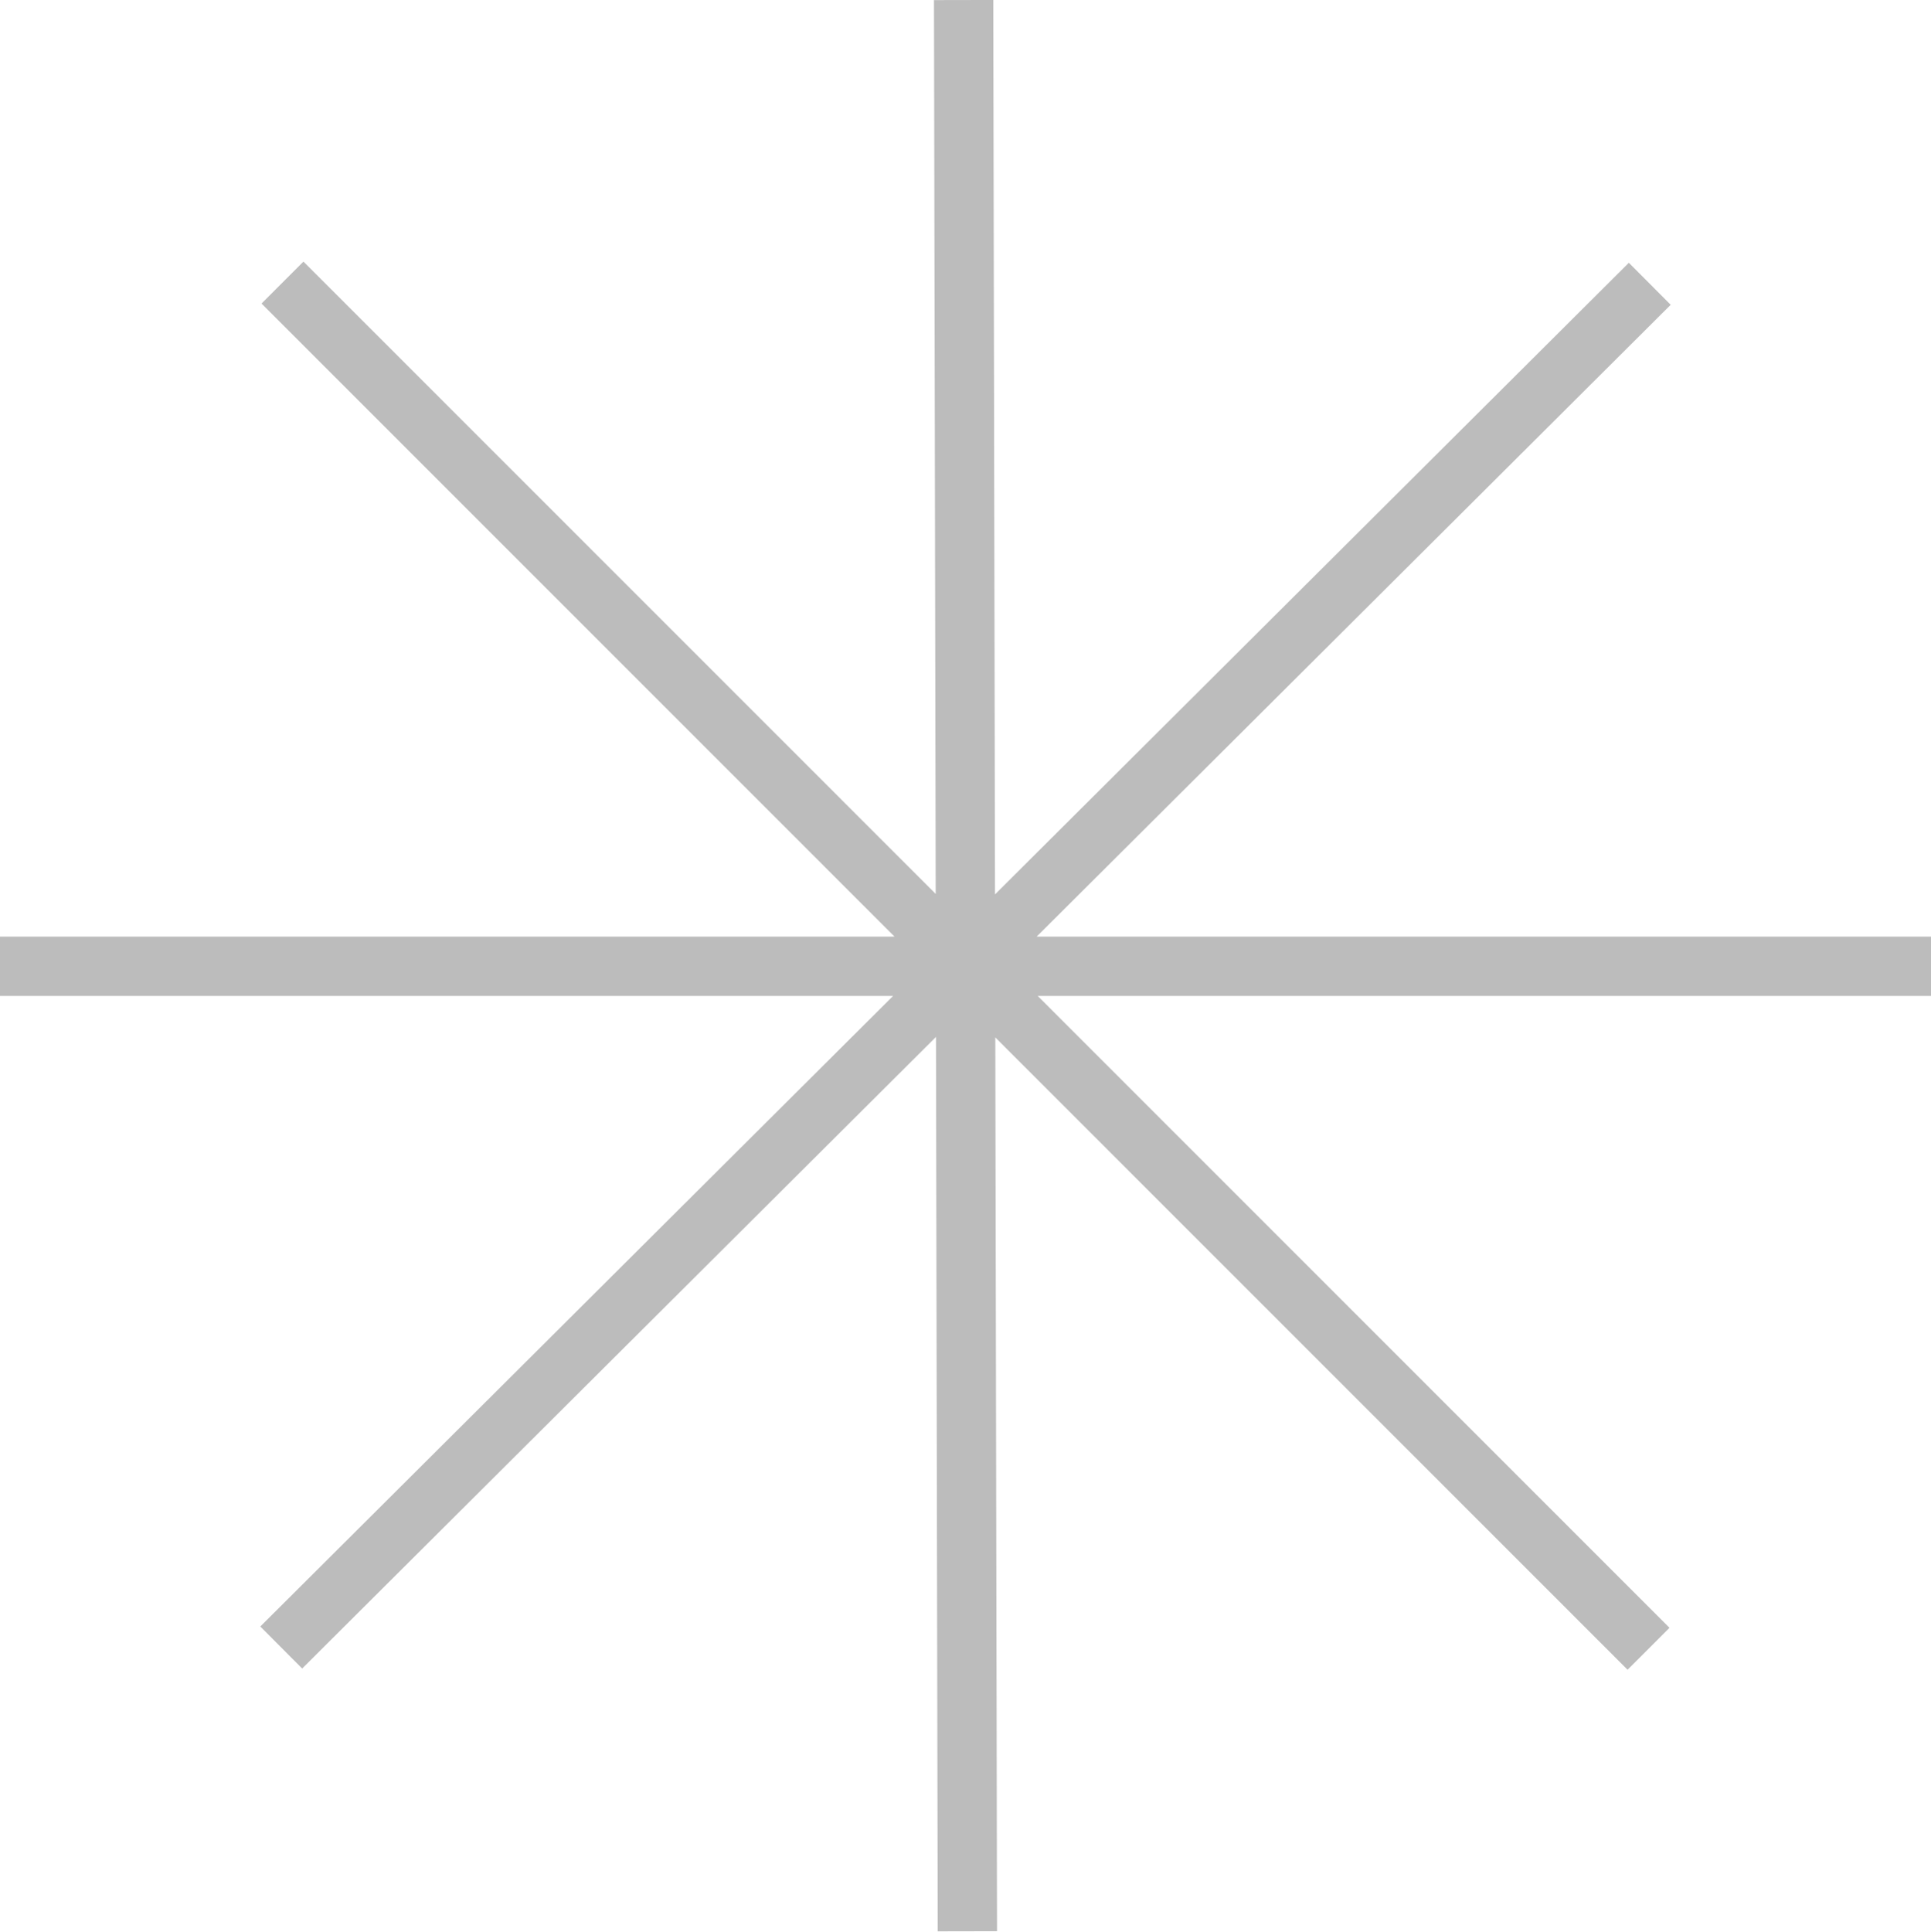 <svg xmlns="http://www.w3.org/2000/svg" width="48.841" height="48.858" viewBox="0 0 48.841 48.858"><defs><clipPath id="a"><path fill="none" d="M0 0h48.841v48.857H0z"/></clipPath></defs><path d="M41.728 7.177L7.113 41.666m.032-34.52l34.552 34.552m7.144-17.261H0M24.373.001l.095 48.841" fill="none" stroke="#bcbcbc" stroke-miterlimit="10" stroke-width="1.5"/></svg>